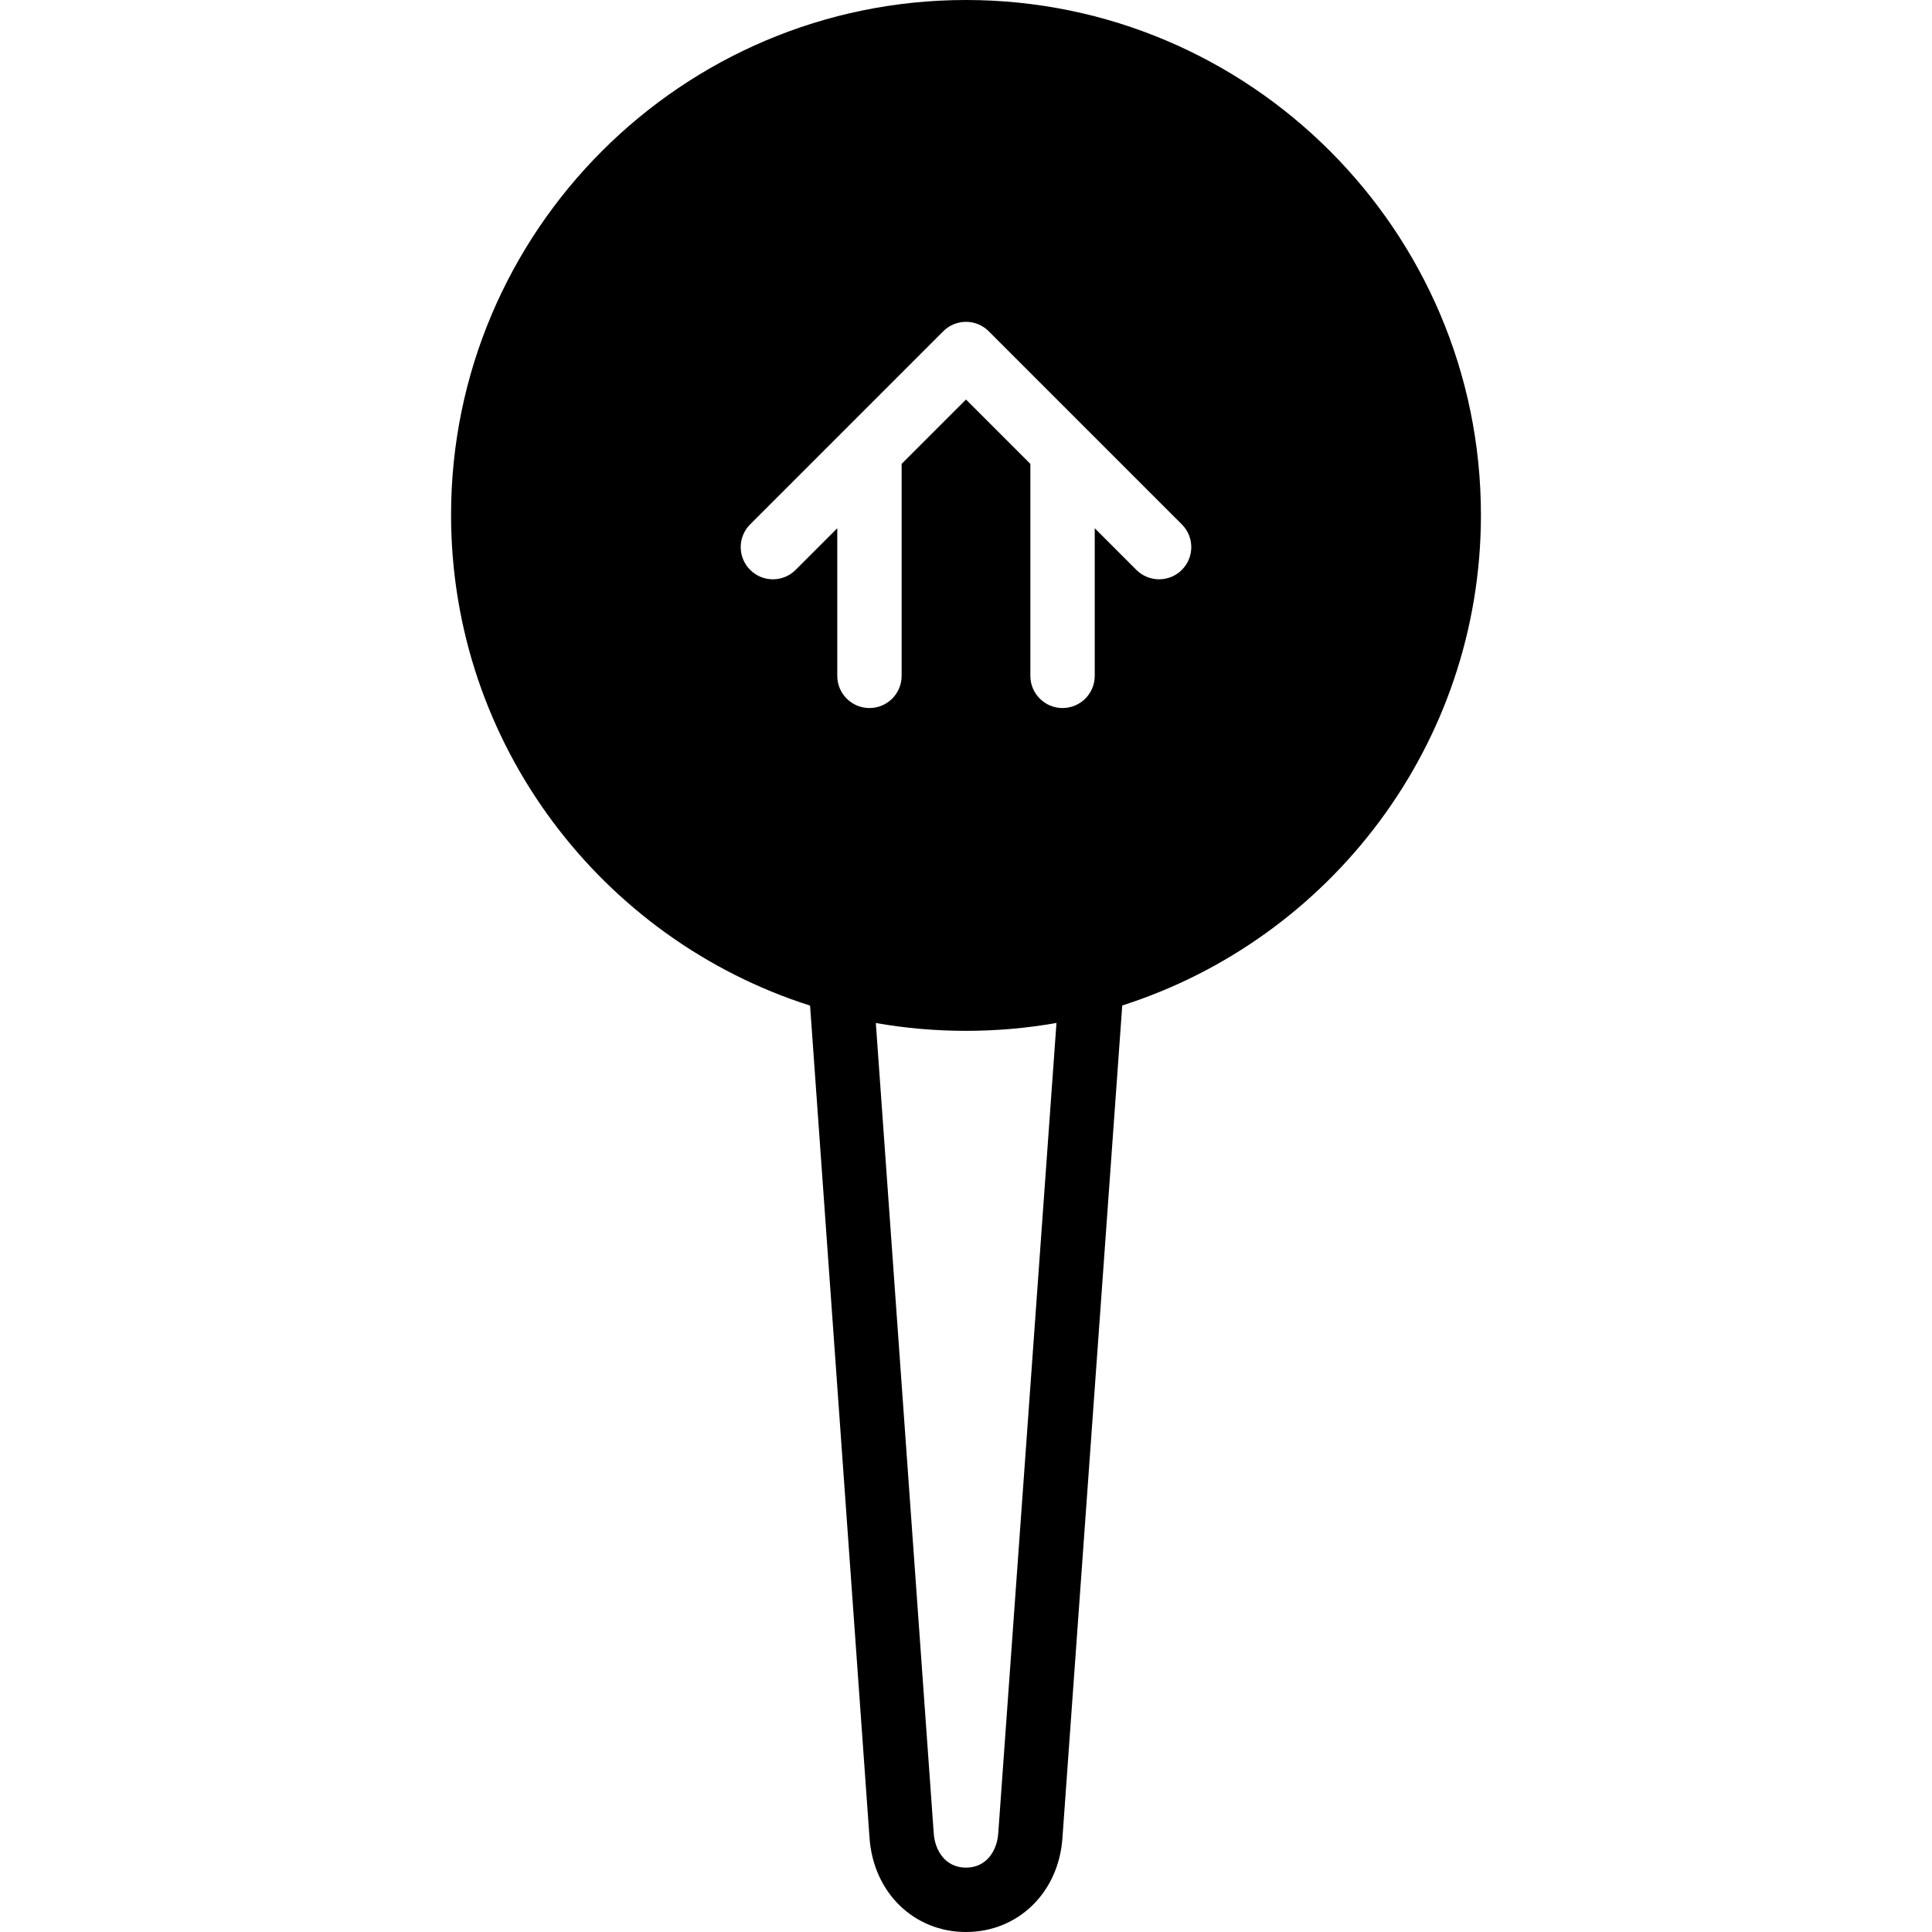 <?xml version="1.0" encoding="iso-8859-1"?>
<!-- Uploaded to: SVG Repo, www.svgrepo.com, Generator: SVG Repo Mixer Tools -->
<svg fill="#000000" height="800px" width="800px" version="1.1" id="Layer_1" xmlns="http://www.w3.org/2000/svg" xmlns:xlink="http://www.w3.org/1999/xlink" 
	 viewBox="0 0 512.265 512.265" xml:space="preserve">
<g>
	<g>
		<path d="M256.132,0c-75.281,0-136.533,61.252-136.533,136.533c0,60.868,40.064,112.538,95.189,130.099l15.761,220.604
			c0.973,14.507,11.733,25.028,25.583,25.028c13.85,0,24.61-10.522,25.574-24.986l15.855-220.681
			c55.083-17.587,95.104-69.222,95.104-130.065C392.666,61.252,331.413,0,256.132,0z M264.683,486.093
			c-0.299,4.54-3.063,9.105-8.55,9.105c-5.487,0-8.252-4.565-8.559-9.139l-15.351-214.81c15.718,2.773,32.145,2.773,47.898-0.017
			L264.683,486.093z M313.365,151.1c-1.664,1.664-3.849,2.5-6.033,2.5c-2.185,0-4.369-0.836-6.033-2.5l-11.034-11.034V179.2
			c0,4.71-3.814,8.533-8.533,8.533s-8.533-3.823-8.533-8.533v-56.201l-17.067-17.067l-17.067,17.067V179.2
			c0,4.71-3.814,8.533-8.533,8.533s-8.533-3.823-8.533-8.533v-39.134L210.965,151.1c-3.337,3.337-8.73,3.337-12.066,0
			c-3.336-3.337-3.336-8.73,0-12.066l25.591-25.591l0.017-0.017l25.591-25.591c3.337-3.337,8.73-3.337,12.066,0l25.591,25.591
			l0.017,0.017l25.591,25.591C316.702,142.37,316.702,147.763,313.365,151.1z"/>
	</g>
</g>
</svg>